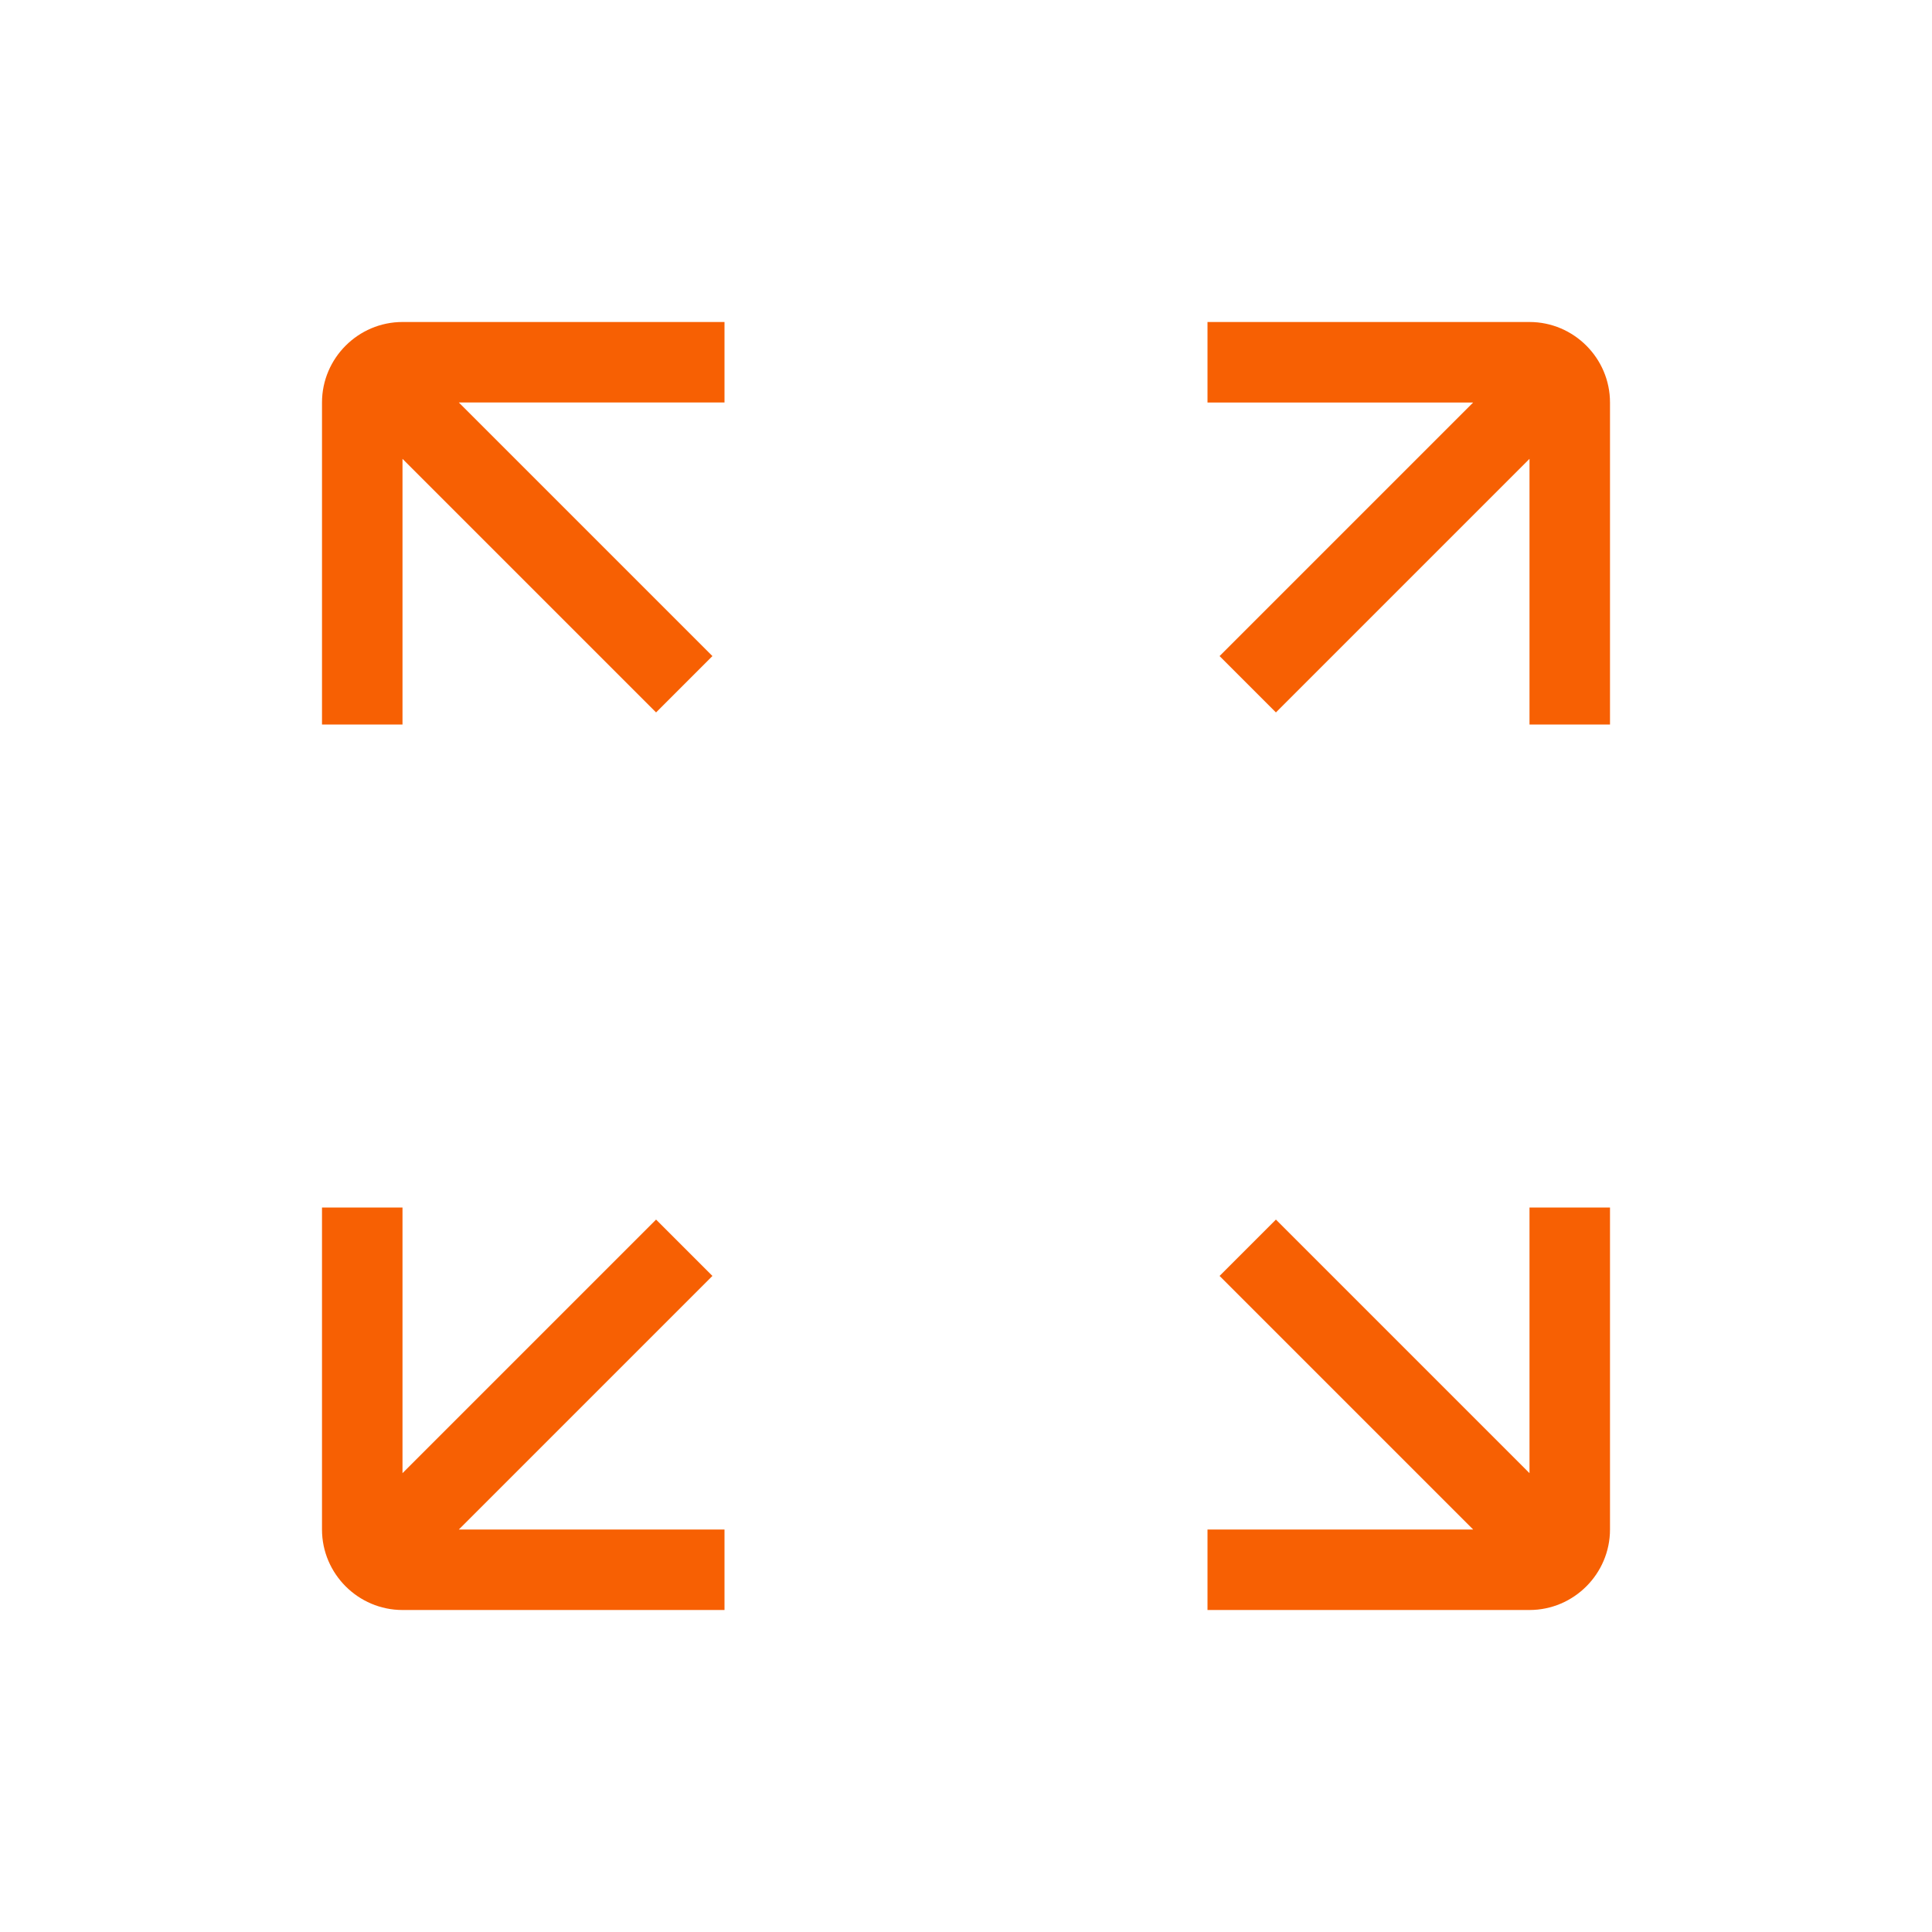 <svg viewBox="0 0 48 48" version="1.1" xmlns="http://www.w3.org/2000/svg" id="Layer_1">
  
  <defs>
    <style>
      .st0 {
        fill: #f76003;
      }
    </style>
  </defs>
  <path d="M8,10v8h2v-6.6l6.3,6.3,1.4-1.4-6.3-6.3h6.6v-2h-8c-1.1,0-2,.9-2,2Z" class="st0"></path>
  <path d="M38,8h-8v2h6.6l-6.3,6.3,1.4,1.4,6.3-6.3v6.6h2v-8c0-1.1-.9-2-2-2Z" class="st0"></path>
  <path d="M38,36.6l-6.3-6.3-1.4,1.4,6.3,6.3h-6.6v2h8c1.1,0,2-.9,2-2v-8h-2v6.6Z" class="st0"></path>
  <path d="M17.7,31.7l-1.4-1.4-6.3,6.3v-6.6h-2v8c0,1.1.9,2,2,2h8v-2h-6.6l6.3-6.3Z" class="st0"></path>
</svg>